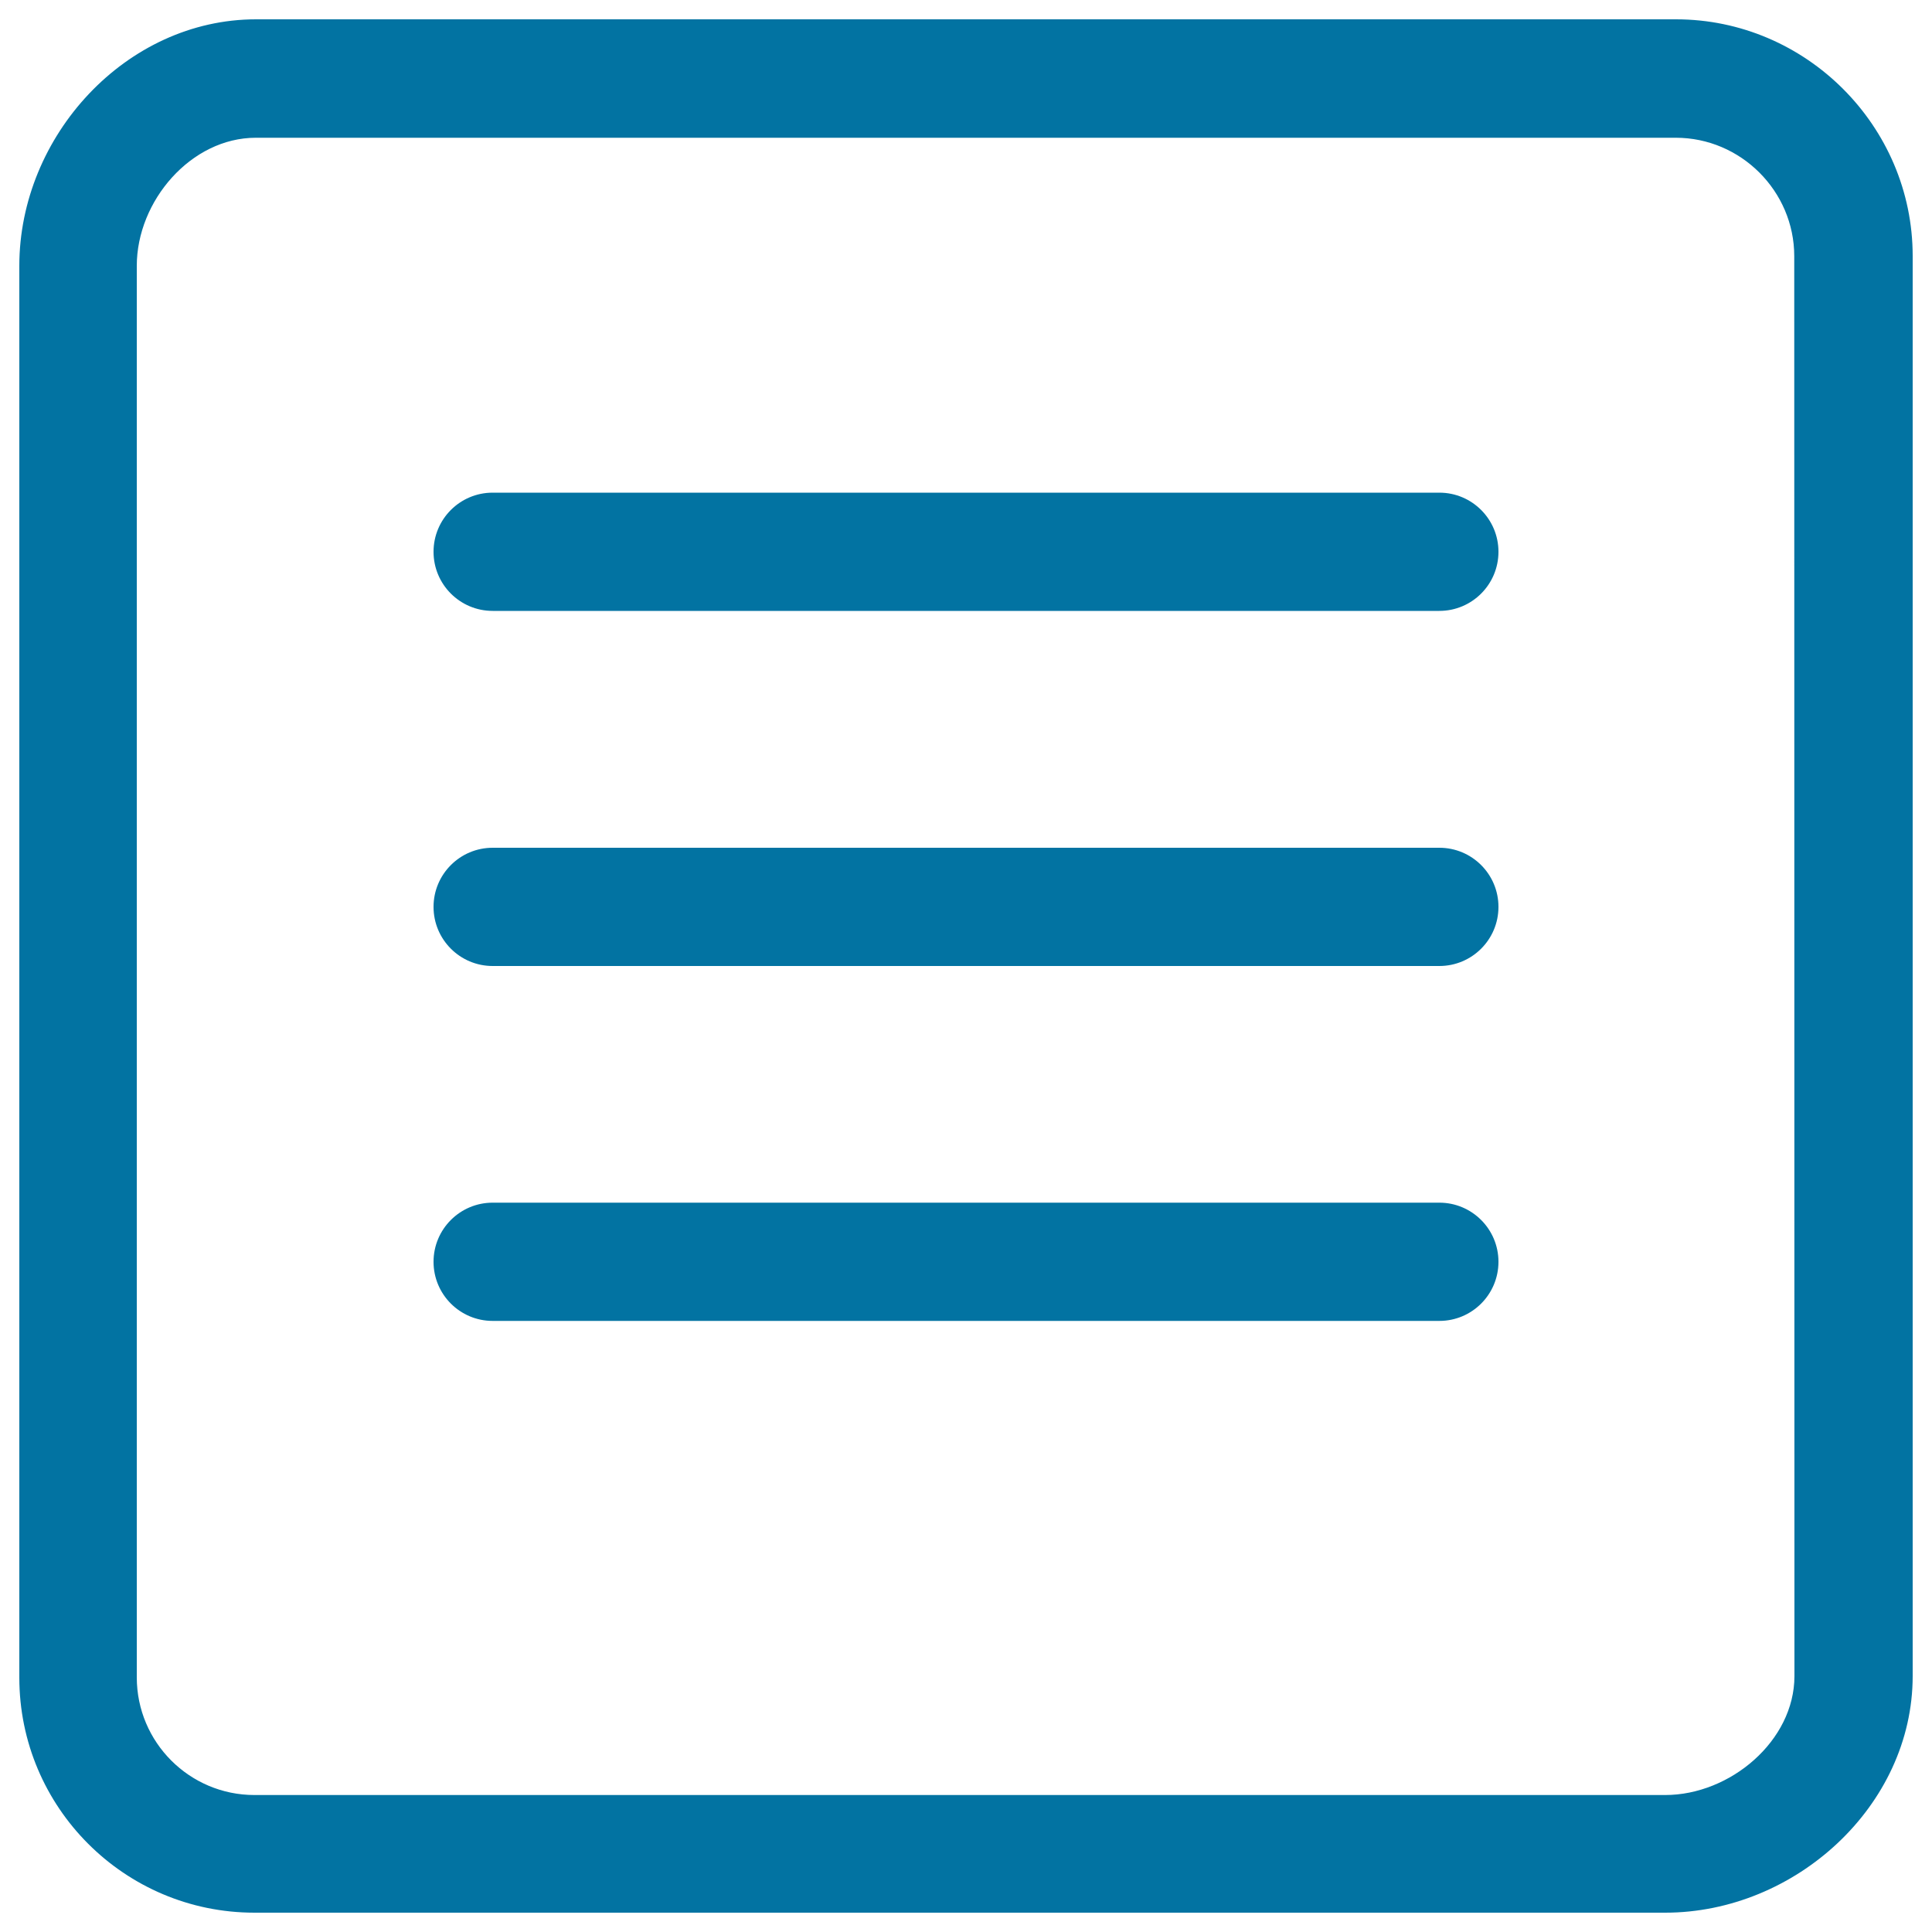 <svg xmlns="http://www.w3.org/2000/svg" viewBox="0 0 1000 1000" style="fill:#0273a2">
<title>Menu Square Button SVG icon</title>
<g><g id="_x35__21_"><g><path d="M867.5,10h-735C65.3,10,10,70.3,10,137.6v730.7C10,935.5,64.5,990,131.7,990h730.2c67.2,0,128.1-55.2,128.1-122.5v-735C990,65.2,934.7,10,867.5,10z M928.8,867.5c0,33.6-33.3,61.6-66.9,61.6H131.7c-33.6,0-60.9-27.3-60.9-60.9V137.6c0-33.6,28.1-66.3,61.6-66.3h735c33.6,0,61.3,27.6,61.3,61.3L928.8,867.5L928.8,867.5z M745,622.5H255c-16.9,0-30.6,13.7-30.6,30.6s13.7,30.6,30.6,30.6h490c16.9,0,30.6-13.7,30.6-30.6S761.9,622.5,745,622.5z M745,438.8H255c-16.9,0-30.6,13.7-30.6,30.6S238.1,500,255,500h490c16.9,0,30.6-13.7,30.6-30.6S761.9,438.8,745,438.8z M745,255H255c-16.9,0-30.6,13.7-30.6,30.6s13.7,30.6,30.6,30.6h490c16.9,0,30.6-13.7,30.6-30.6S761.9,255,745,255z"/></g></g></g>
</svg>